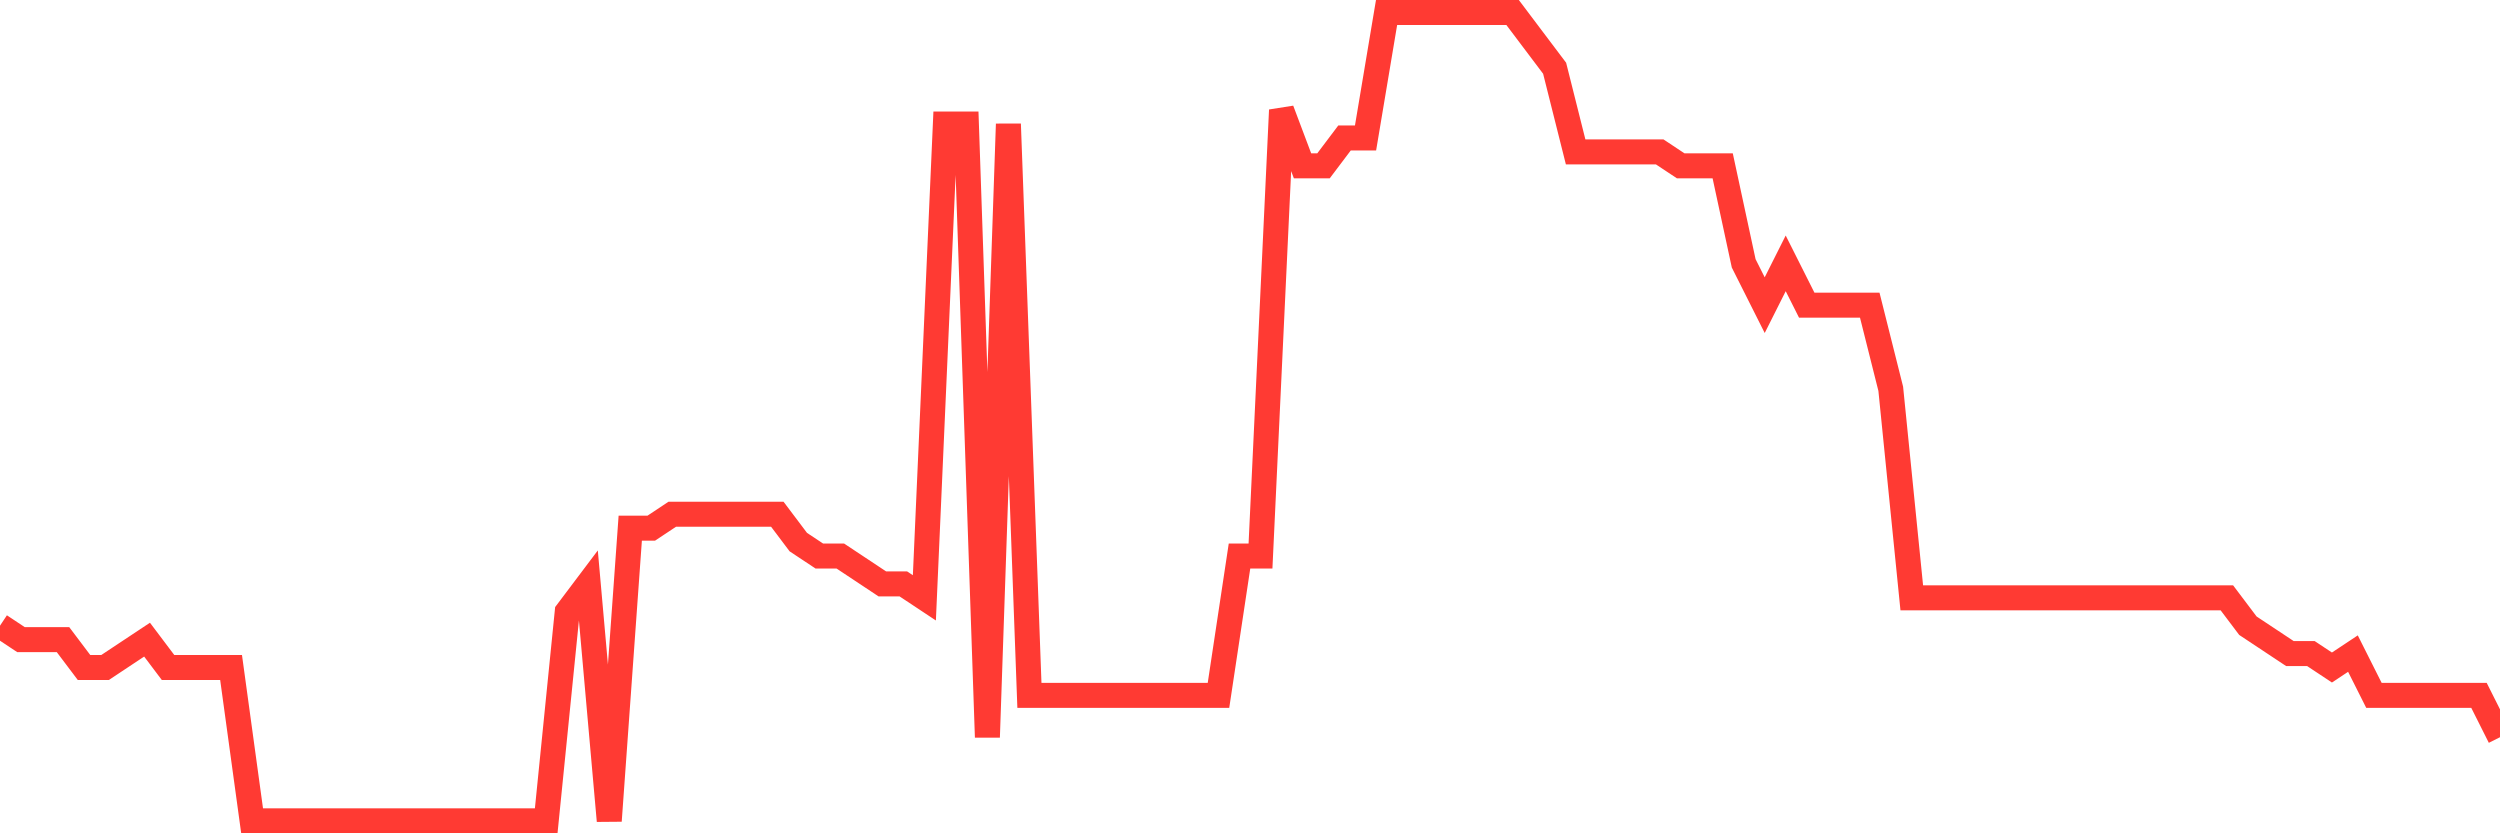 <svg
  xmlns="http://www.w3.org/2000/svg"
  xmlns:xlink="http://www.w3.org/1999/xlink"
  width="120"
  height="40"
  viewBox="0 0 120 40"
  preserveAspectRatio="none"
>
  <polyline
    points="0,30.034 1.008,30.703 2.017,30.703 3.025,30.703 4.034,32.041 5.042,32.041 6.05,31.372 7.059,30.703 8.067,32.041 9.076,32.041 10.084,32.041 11.092,32.041 12.101,39.4 13.109,39.4 14.118,39.4 15.126,39.4 16.134,39.4 17.143,39.4 18.151,39.4 19.16,39.4 20.168,39.4 21.176,39.4 22.185,39.4 23.193,39.4 24.202,39.4 25.21,39.4 26.218,39.4 27.227,29.366 28.235,28.028 29.244,39.4 30.252,25.352 31.261,25.352 32.269,24.683 33.277,24.683 34.286,24.683 35.294,24.683 36.303,24.683 37.311,24.683 38.319,26.021 39.328,26.69 40.336,26.69 41.345,27.359 42.353,28.028 43.361,28.028 44.37,28.697 45.378,5.952 46.387,5.952 47.395,35.386 48.403,5.952 49.412,33.379 50.42,33.379 51.429,33.379 52.437,33.379 53.445,33.379 54.454,33.379 55.462,33.379 56.471,33.379 57.479,33.379 58.487,33.379 59.496,26.69 60.504,26.69 61.513,5.283 62.521,7.959 63.529,7.959 64.538,6.621 65.546,6.621 66.555,0.6 67.563,0.6 68.571,0.6 69.58,0.6 70.588,0.6 71.597,0.6 72.605,0.6 73.613,1.938 74.622,3.276 75.63,7.29 76.639,7.29 77.647,7.29 78.655,7.29 79.664,7.29 80.672,7.959 81.681,7.959 82.689,7.959 83.697,12.641 84.706,14.648 85.714,12.641 86.723,14.648 87.731,14.648 88.739,14.648 89.748,14.648 90.756,18.662 91.765,28.697 92.773,28.697 93.782,28.697 94.79,28.697 95.798,28.697 96.807,28.697 97.815,28.697 98.824,28.697 99.832,28.697 100.84,28.697 101.849,28.697 102.857,28.697 103.866,28.697 104.874,28.697 105.882,28.697 106.891,28.697 107.899,30.034 108.908,30.703 109.916,31.372 110.924,31.372 111.933,32.041 112.941,31.372 113.95,33.379 114.958,33.379 115.966,33.379 116.975,33.379 117.983,33.379 118.992,33.379 120,35.386"
    fill="none"
    stroke="#ff3a33"
    stroke-width="1.2"
  >
  </polyline>
</svg>